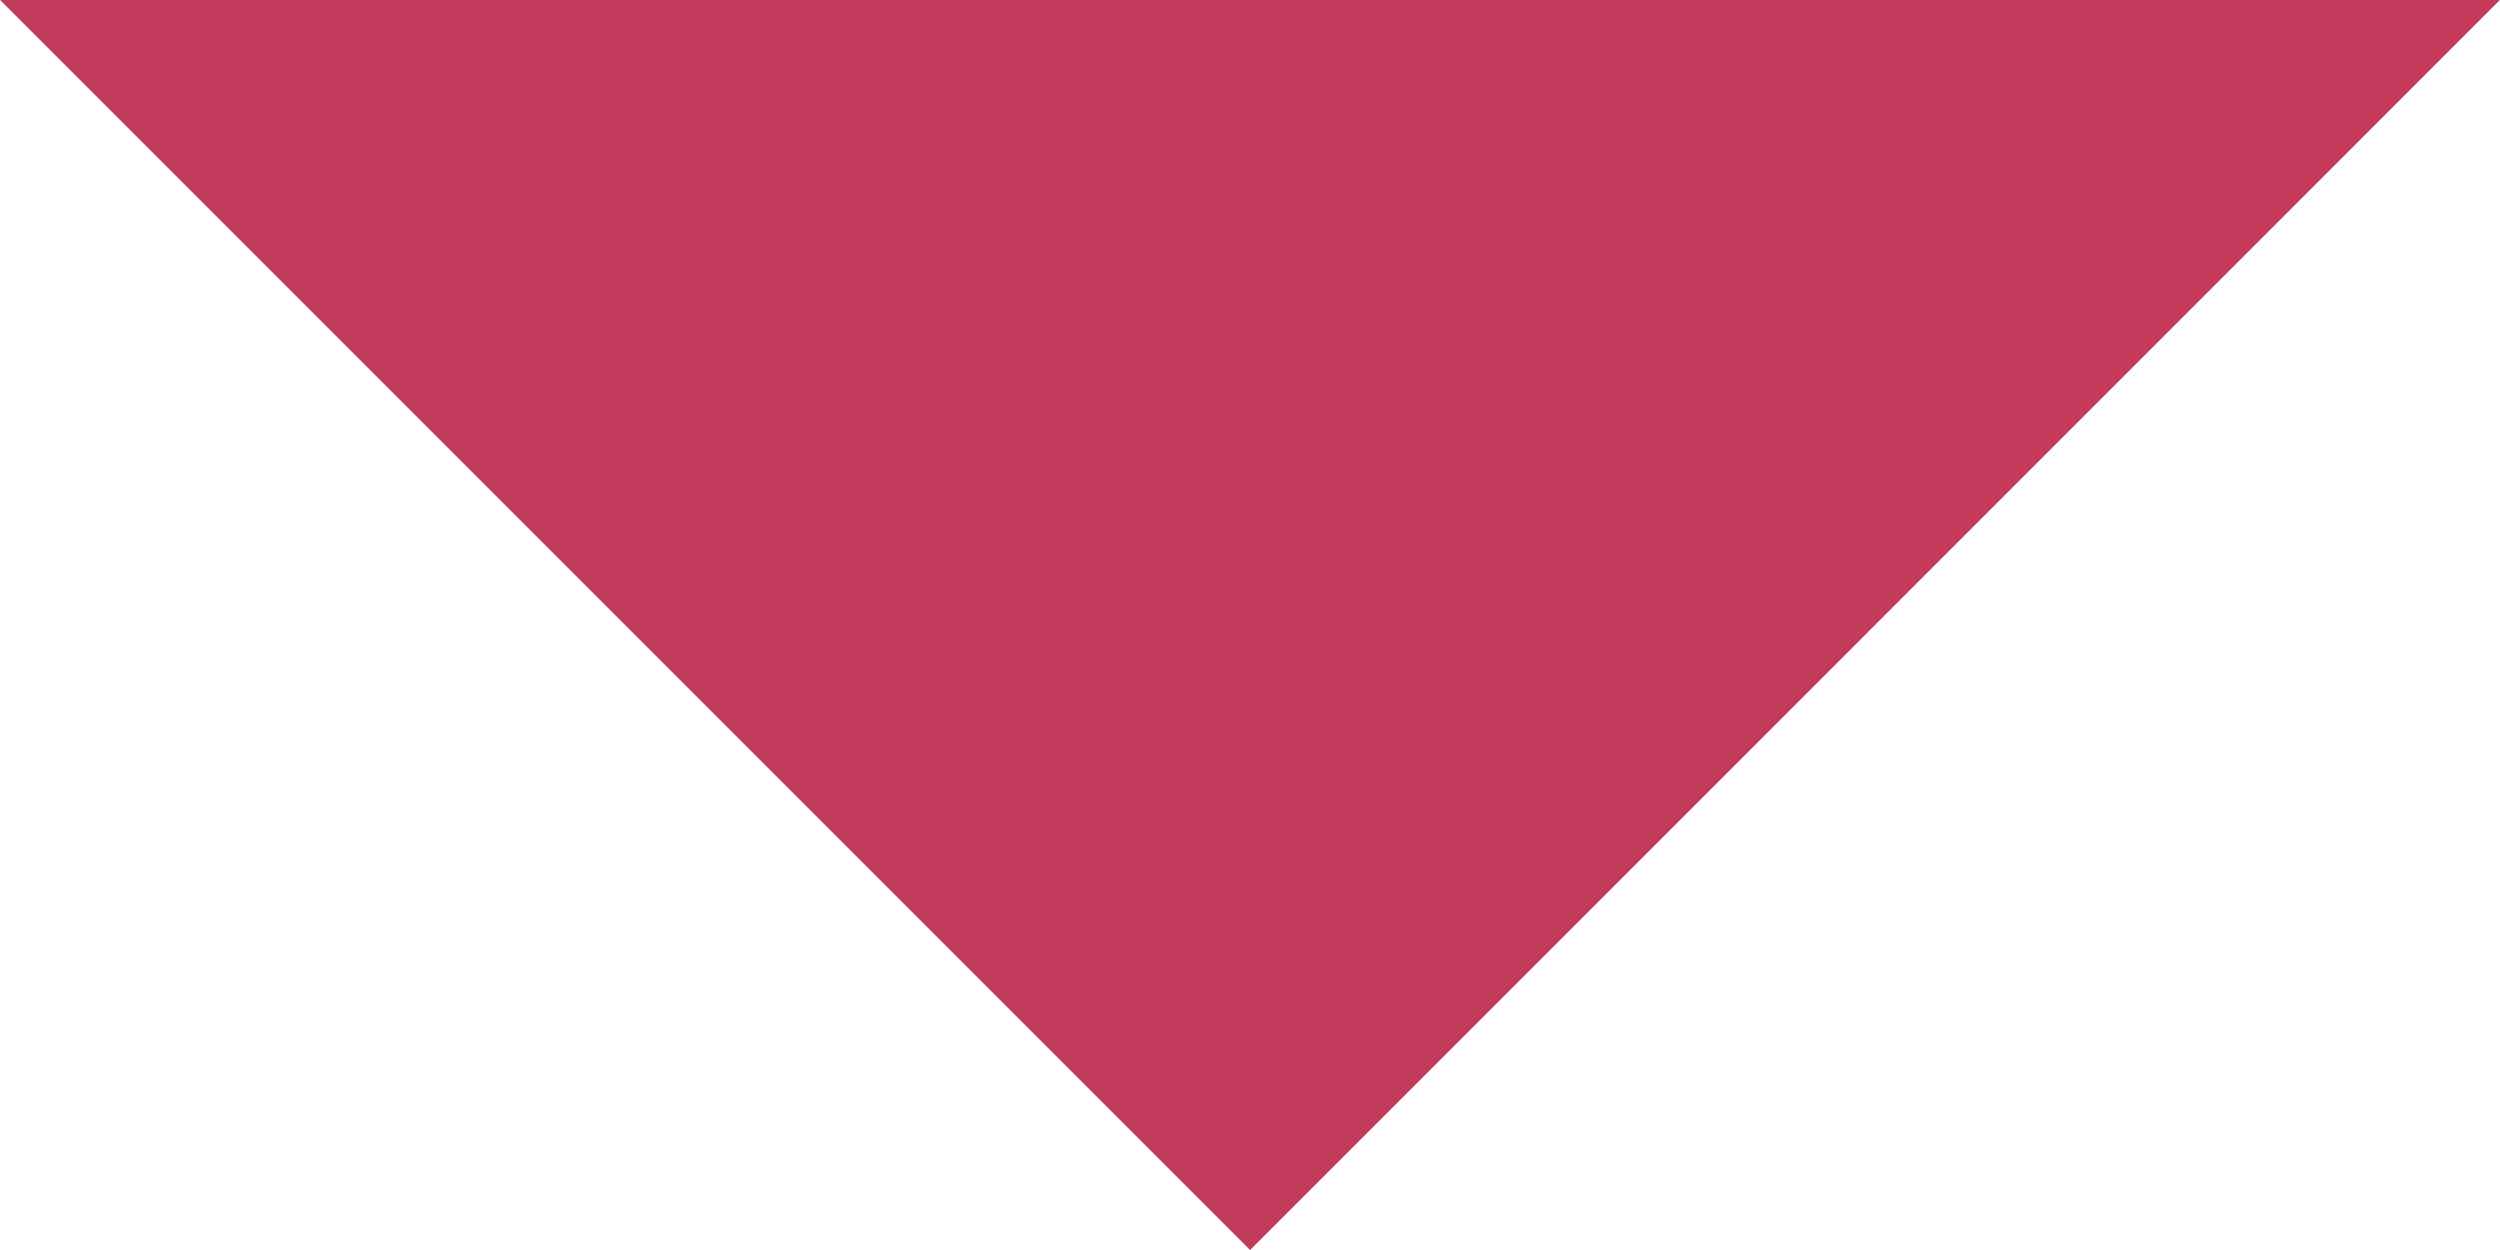 <?xml version="1.0" encoding="UTF-8"?> <!-- Creator: CorelDRAW 2018 (64-Bit) --> <svg xmlns="http://www.w3.org/2000/svg" xmlns:xlink="http://www.w3.org/1999/xlink" xml:space="preserve" width="14.142mm" height="7.071mm" style="shape-rendering:geometricPrecision; text-rendering:geometricPrecision; image-rendering:optimizeQuality; fill-rule:evenodd; clip-rule:evenodd" viewBox="0 0 126.19 63.1"> <defs> <style type="text/css"> <![CDATA[ .fil0 {fill:#C23A5C} ]]> </style> </defs> <g id="Слой_x0020_1">  <polygon class="fil0" points="-0,0 126.19,0 63.1,63.1 "></polygon> </g> </svg> 